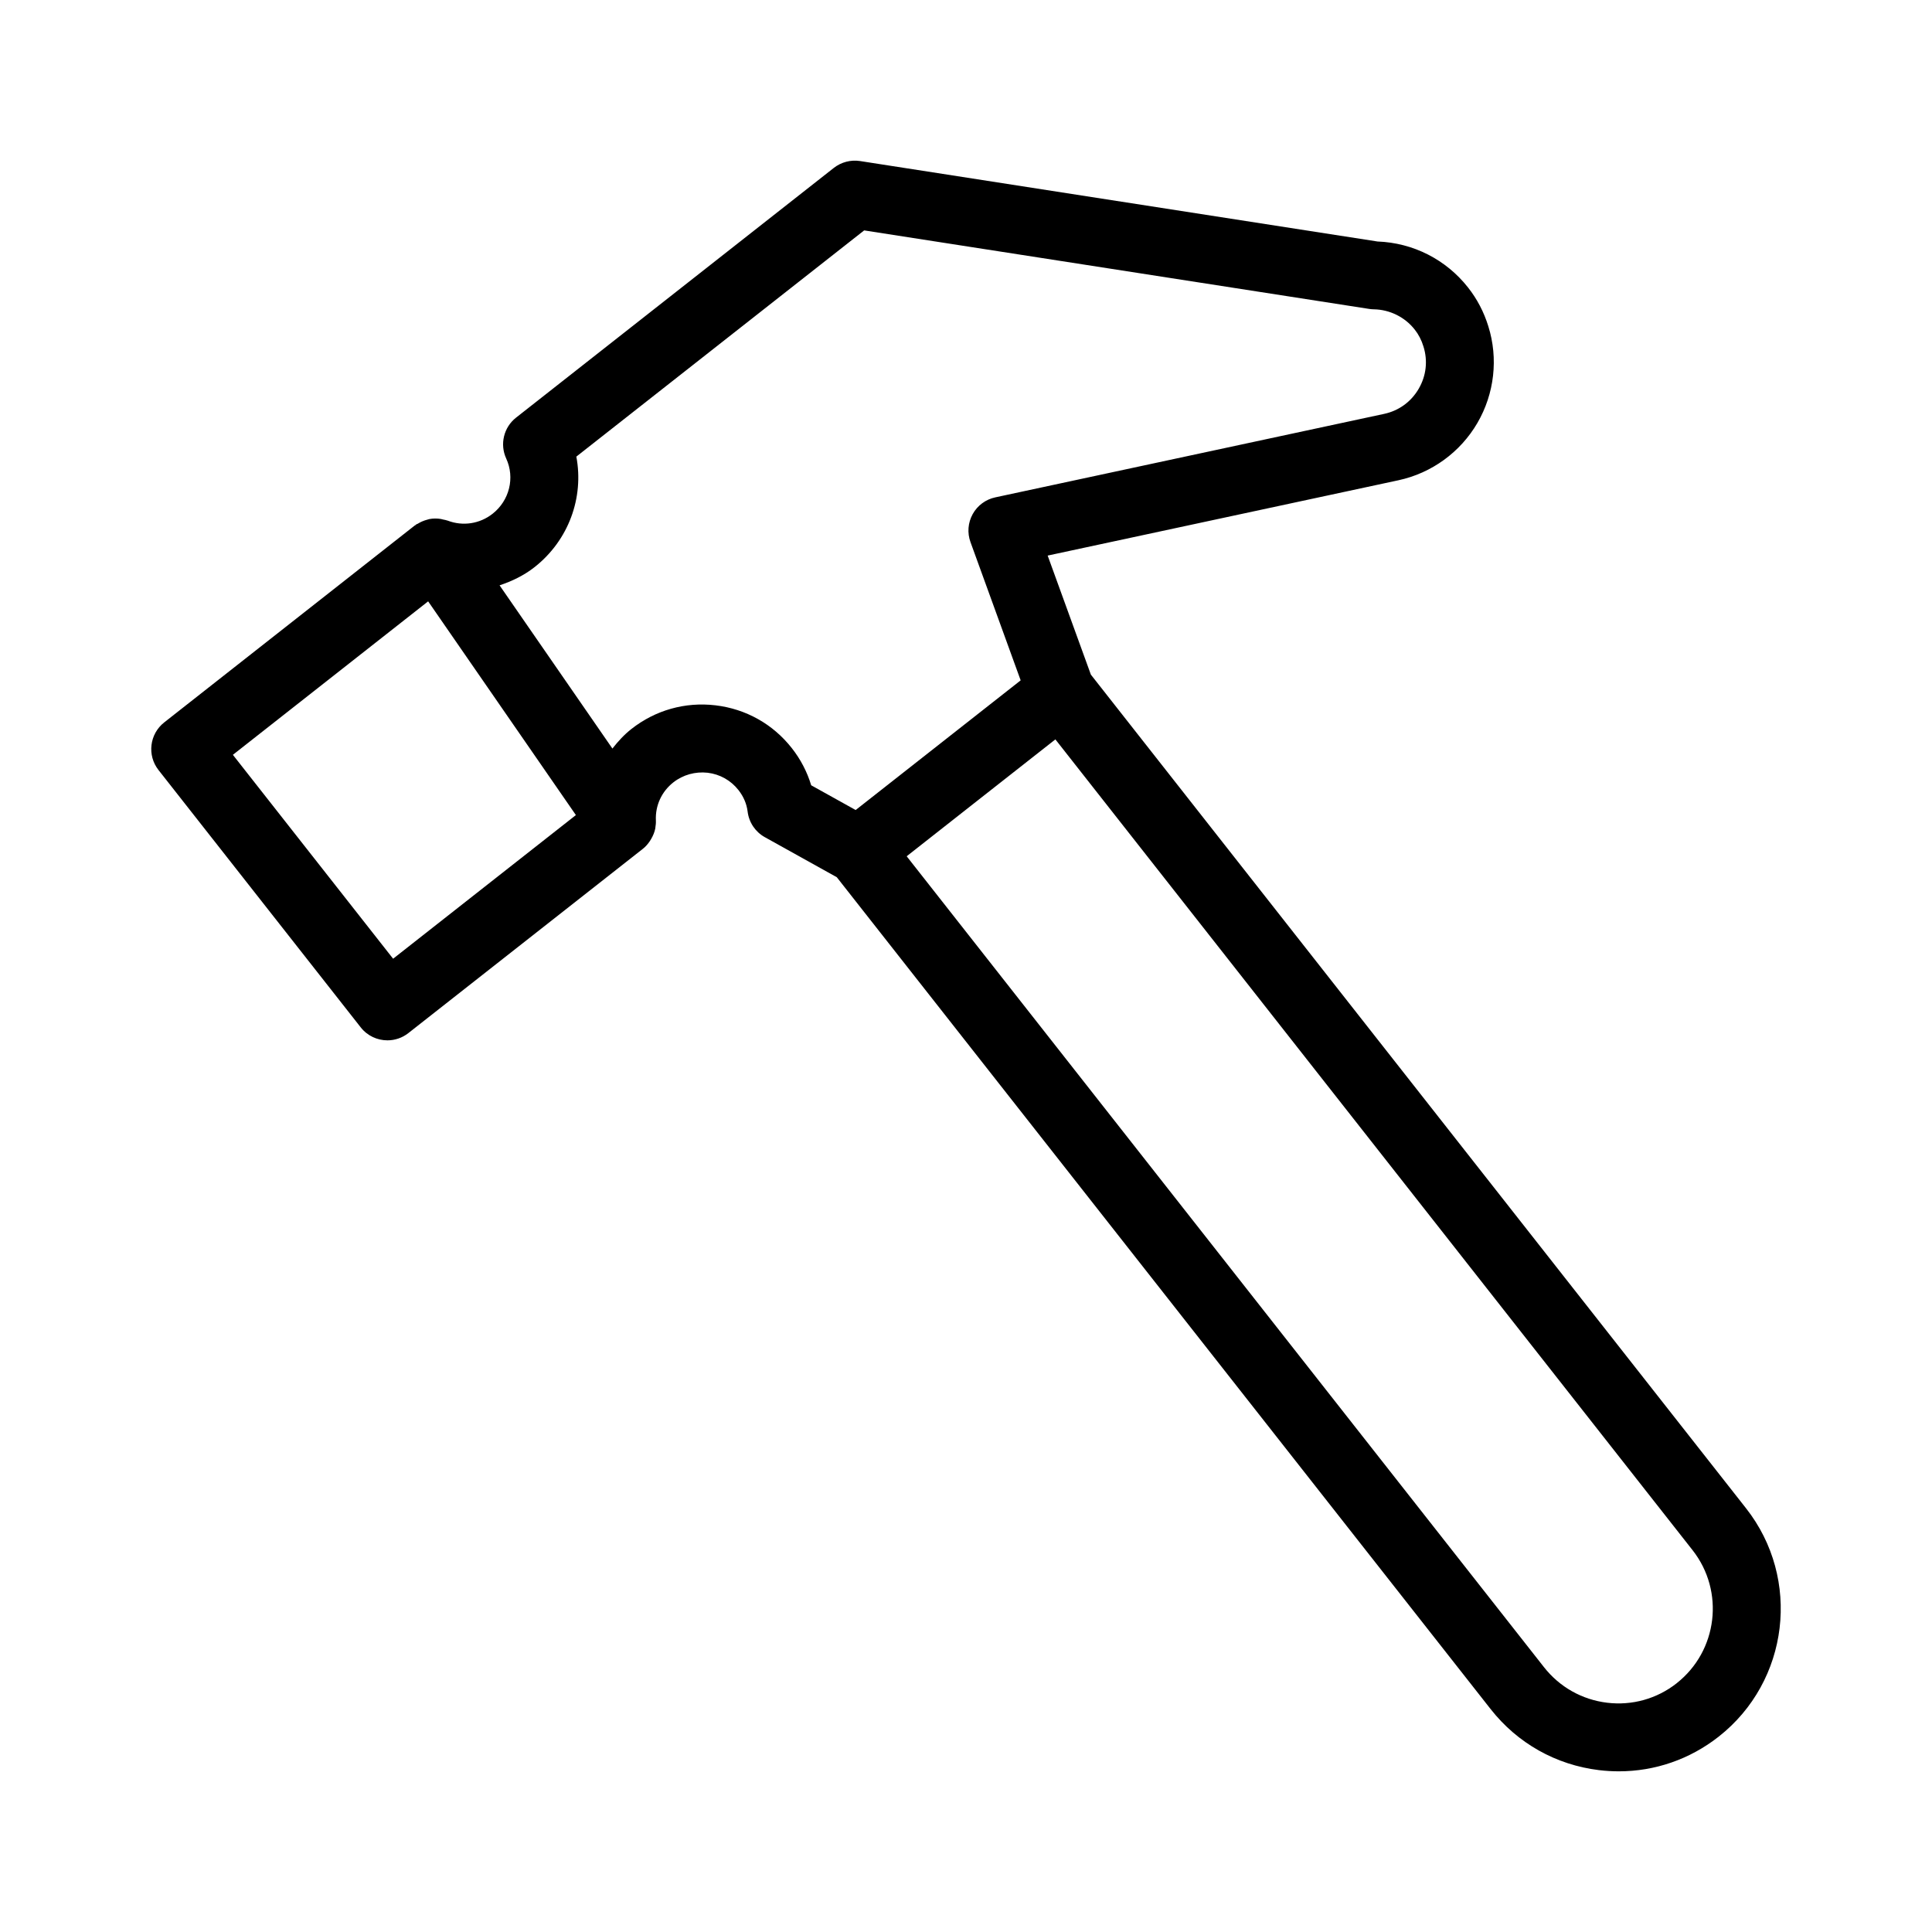 <?xml version="1.0" encoding="UTF-8"?>
<!-- Uploaded to: ICON Repo, www.iconrepo.com, Generator: ICON Repo Mixer Tools -->
<svg fill="#000000" width="800px" height="800px" version="1.1" viewBox="144 144 512 512" xmlns="http://www.w3.org/2000/svg">
 <path d="m262.63 281.97c-0.387-0.148-0.793-0.195-1.191-0.289-0.223-0.051-0.426-0.121-0.648-0.156-1.008-0.156-2.019-0.152-3.016 0.035-0.195 0.035-0.375 0.113-0.57 0.164-0.887 0.227-1.723 0.59-2.516 1.082-0.121 0.078-0.266 0.082-0.383 0.164-0.059 0.039-0.086 0.105-0.141 0.148-0.098 0.07-0.211 0.105-0.305 0.184l-66.34 52.141c-3.902 3.07-4.586 8.723-1.512 12.629l53.586 68.188c1.773 2.262 4.41 3.441 7.082 3.441 1.941 0 3.902-0.629 5.551-1.926l62.168-48.852c0.738-0.578 1.324-1.285 1.836-2.043 0.121-0.176 0.219-0.352 0.324-0.531 0.516-0.883 0.922-1.828 1.109-2.84 0.012-0.066 0.004-0.133 0.016-0.203 0.102-0.613 0.168-1.23 0.137-1.863-0.184-3.973 1.512-7.66 4.641-10.117 2.582-2.019 5.824-2.891 9.051-2.543 3.258 0.387 6.16 2.012 8.188 4.59 1.352 1.723 2.18 3.644 2.434 5.723 0.352 2.852 2.039 5.363 4.551 6.762l19.074 10.613 173.27 220.45c7.117 9.059 17.316 14.805 28.73 16.184 1.758 0.211 3.504 0.316 5.246 0.316 9.578 0 18.82-3.18 26.473-9.195 18.68-14.68 21.93-41.824 7.25-60.508l-173.63-220.93-11.453-31.551 92.98-19.965c8.77-1.891 16.395-7.43 20.91-15.195 4.516-7.758 5.562-17.109 2.891-25.602-1.16-3.769-2.969-7.223-5.359-10.262-5.844-7.438-14.559-11.863-24.004-12.211l-137.15-21.324c-2.453-0.375-4.973 0.281-6.941 1.82l-84.211 66.184c-3.269 2.57-4.348 7.051-2.609 10.832 2.348 5.106 0.859 11.129-3.609 14.641-3.41 2.68-7.875 3.356-11.906 1.816zm-14.453 116.1-42.461-54.035 51.746-40.672 39.156 56.641zm340.16 192.01c-5.246 4.125-11.809 5.961-18.434 5.16-6.652-0.805-12.598-4.156-16.746-9.441l-168.88-214.88 19.664-15.457 19.746-15.516 168.87 214.88c8.551 10.887 6.652 26.695-4.227 35.25zm-302.68-295.78c9.051-7.121 13.125-18.445 11.078-29.293l76.277-59.949 133.84 20.809c0.402 0.062 0.816 0.098 1.23 0.105 4.199 0.066 8.242 2.066 10.805 5.34 0.008 0.008 0.016 0.016 0.027 0.027 1.02 1.293 1.793 2.777 2.312 4.477 1.195 3.785 0.746 7.766-1.258 11.211-2.004 3.449-5.254 5.812-9.145 6.652l-103.07 22.129c-2.539 0.543-4.727 2.16-5.984 4.438-1.258 2.277-1.477 4.984-0.578 7.43l13.293 36.625-11.078 8.707-32.648 25.656-11.785-6.555c-1.07-3.551-2.812-6.902-5.148-9.863-4.992-6.356-12.168-10.379-20.207-11.328-8.012-0.957-15.938 1.27-22.281 6.262-1.93 1.516-3.562 3.301-5.043 5.195l-29.902-43.254c3.273-1.094 6.438-2.602 9.262-4.82z"/>
</svg>